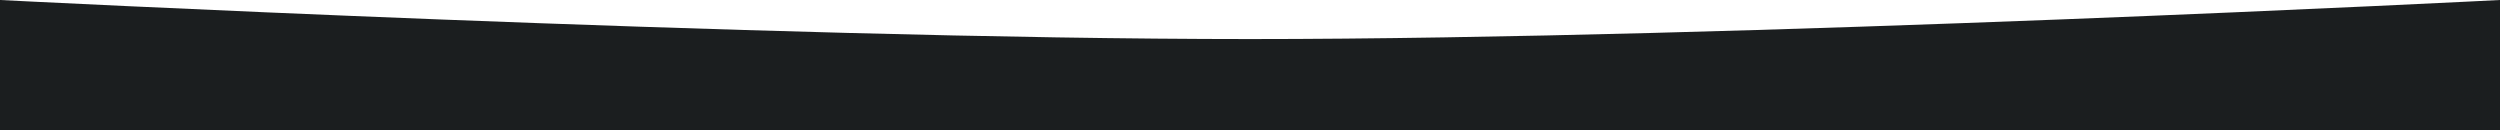 <?xml version="1.0" encoding="UTF-8"?> <svg xmlns="http://www.w3.org/2000/svg" width="1920" height="100" viewBox="0 0 1920 100" fill="none"> <g clip-path="url(#clip0_1417_8)"> <path d="M0 0C0 0 585.015 30 960 30C1334.98 30 1920 0 1920 0V100H0V0Z" fill="#1B1E1F"></path> </g> <defs> <clipPath id="clip0_1417_8"> <rect width="1920" height="100" fill="white"></rect> </clipPath> </defs> </svg> 